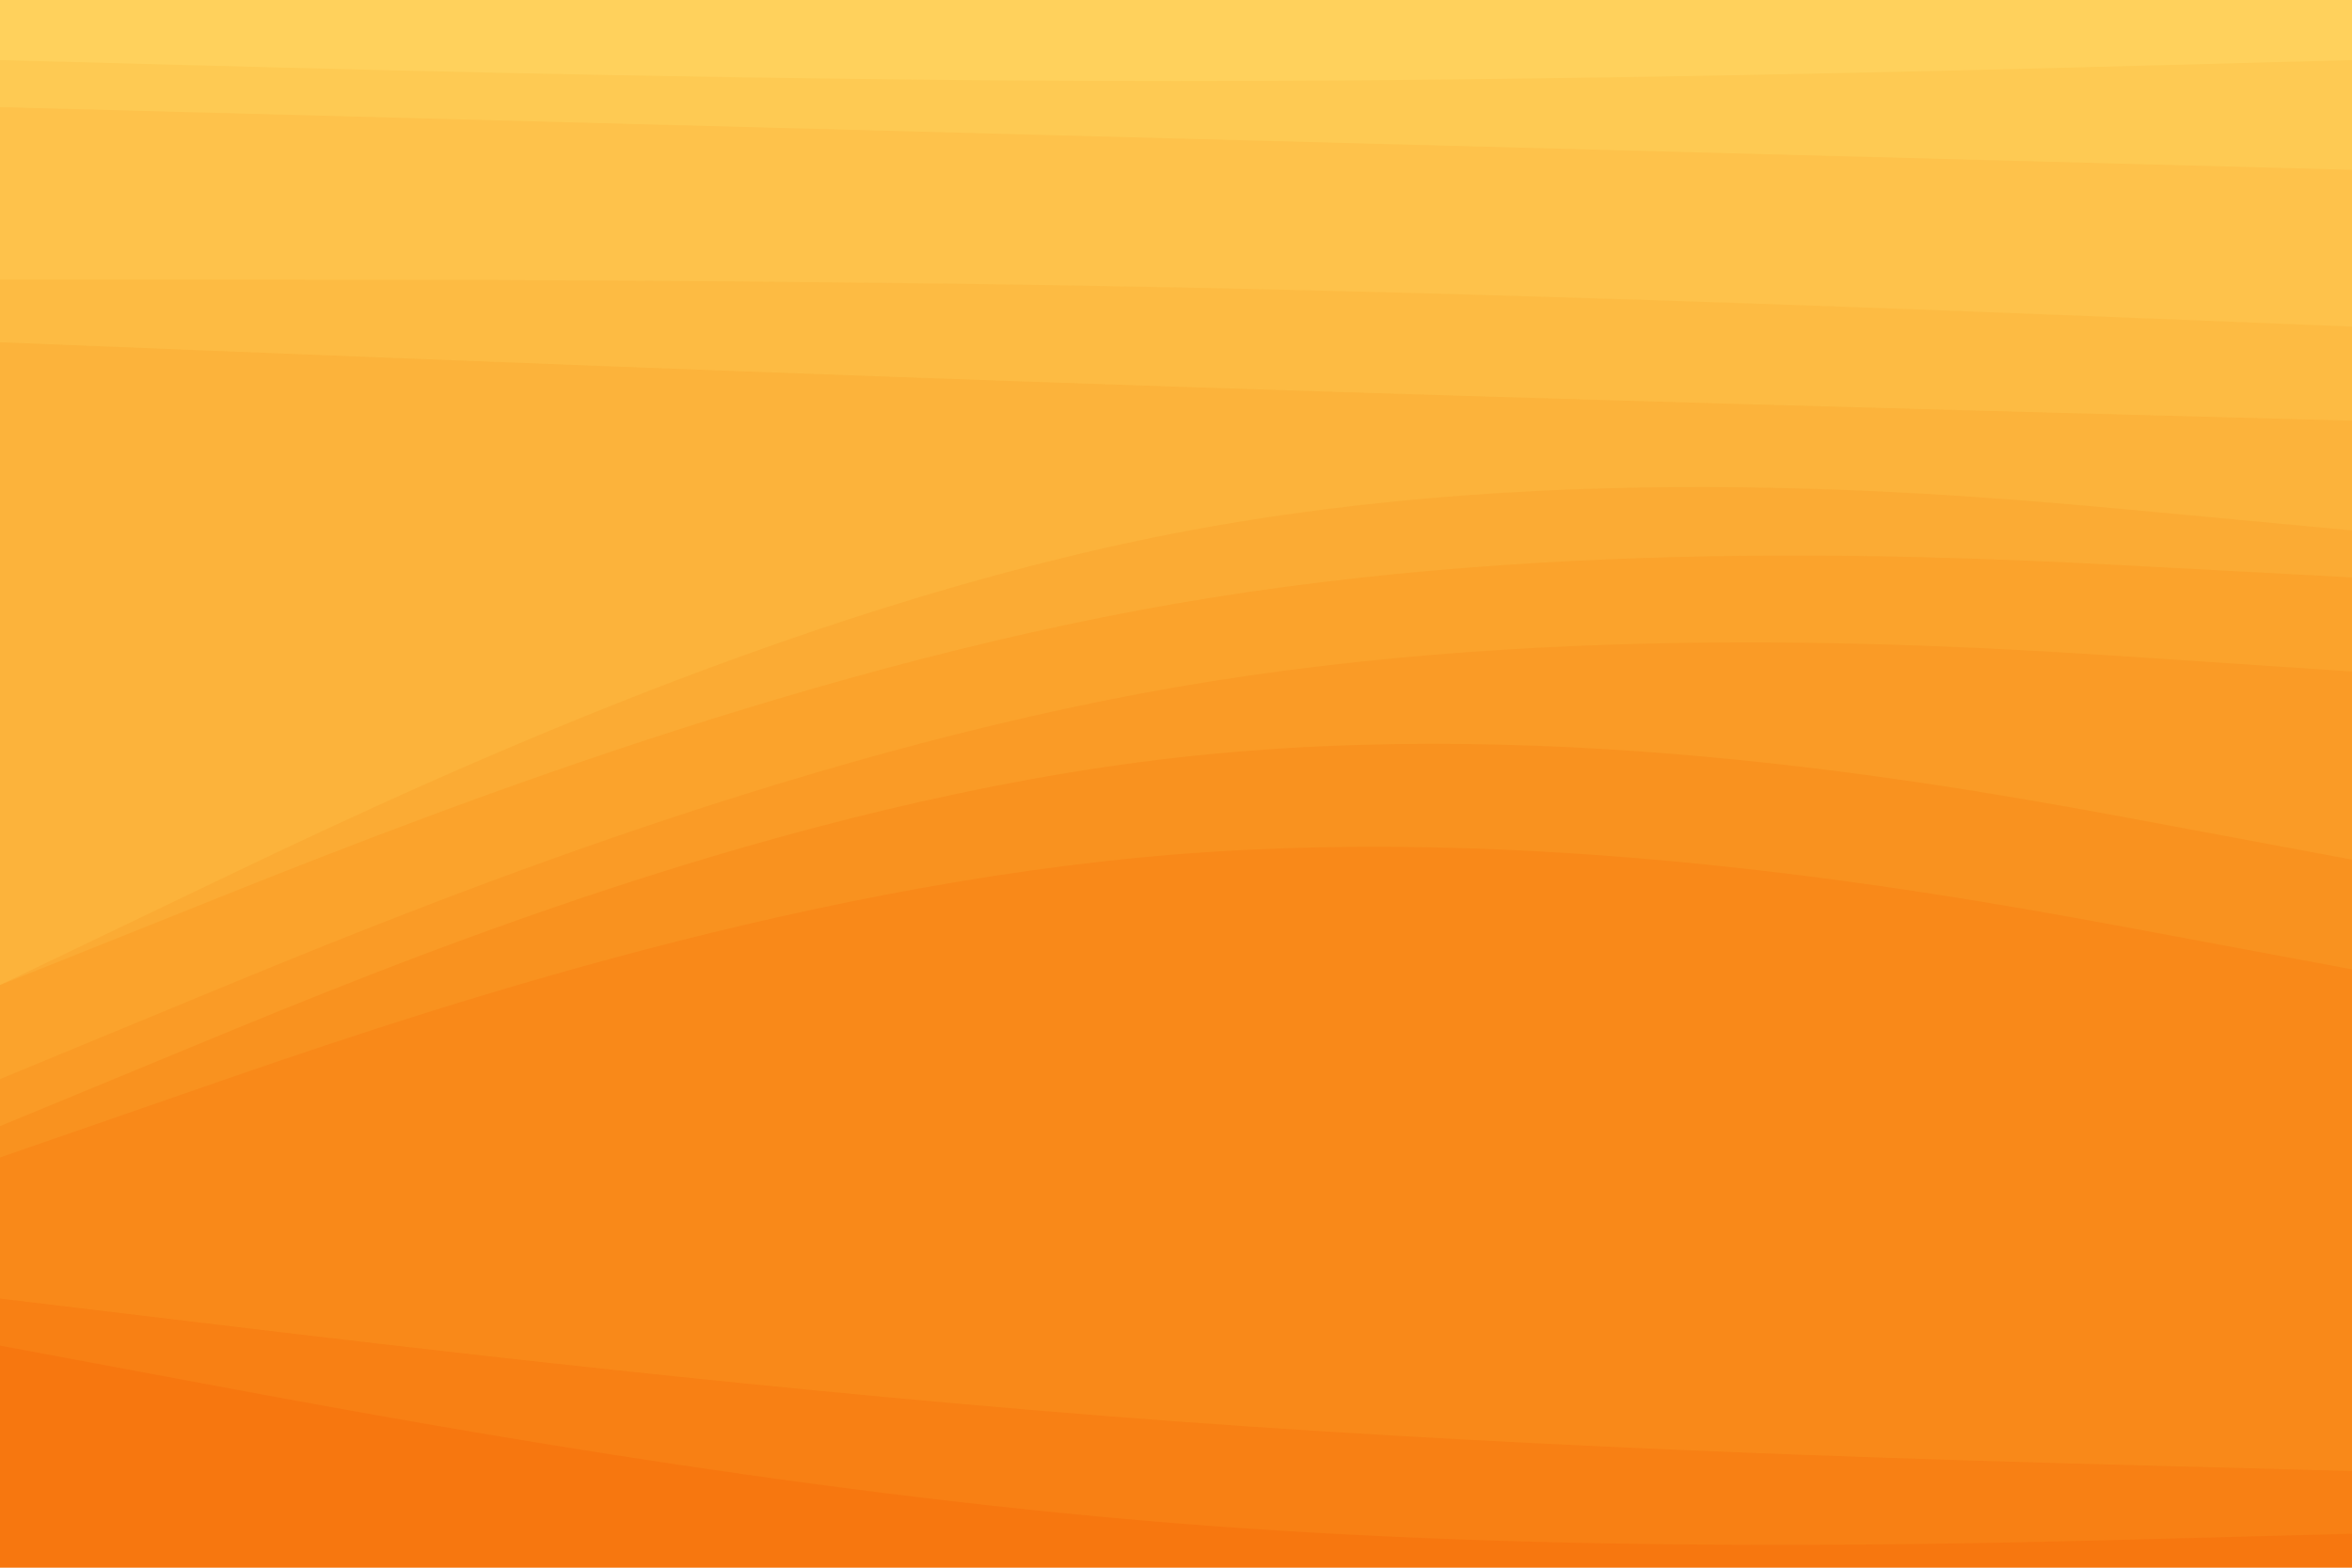 <svg xmlns="http://www.w3.org/2000/svg" xmlns:xlink="http://www.w3.org/1999/xlink" id="visual" viewBox="0 0 900 600" width="900" height="600"><path d="M0 25L75 27C150 29 300 33 450 33C600 33 750 29 825 27L900 25L900 0L825 0C750 0 600 0 450 0C300 0 150 0 75 0L0 0Z" fill="#ffd15c"></path><path d="M0 43L75 45C150 47 300 51 450 55C600 59 750 63 825 65L900 67L900 23L825 25C750 27 600 31 450 31C300 31 150 27 75 25L0 23Z" fill="#feca53"></path><path d="M0 109L75 109C150 109 300 109 450 112C600 115 750 121 825 124L900 127L900 65L825 63C750 61 600 57 450 53C300 49 150 45 75 43L0 41Z" fill="#fec24b"></path><path d="M0 133L75 136C150 139 300 145 450 150C600 155 750 159 825 161L900 163L900 125L825 122C750 119 600 113 450 110C300 107 150 107 75 107L0 107Z" fill="#fdbb43"></path><path d="M0 379L75 343C150 307 300 235 450 206C600 177 750 191 825 198L900 205L900 161L825 159C750 157 600 153 450 148C300 143 150 137 75 134L0 131Z" fill="#fcb33b"></path><path d="M0 379L75 349C150 319 300 259 450 233C600 207 750 215 825 219L900 223L900 203L825 196C750 189 600 175 450 204C300 233 150 305 75 341L0 377Z" fill="#fbab34"></path><path d="M0 415L75 384C150 353 300 291 450 265C600 239 750 249 825 254L900 259L900 221L825 217C750 213 600 205 450 231C300 257 150 317 75 347L0 377Z" fill="#fba32c"></path><path d="M0 433L75 402C150 371 300 309 450 292C600 275 750 303 825 317L900 331L900 257L825 252C750 247 600 237 450 263C300 289 150 351 75 382L0 413Z" fill="#fa9b26"></path><path d="M0 445L75 419C150 393 300 341 450 329C600 317 750 345 825 359L900 373L900 329L825 315C750 301 600 273 450 290C300 307 150 369 75 400L0 431Z" fill="#f9921f"></path><path d="M0 499L75 508C150 517 300 535 450 546C600 557 750 561 825 563L900 565L900 371L825 357C750 343 600 315 450 327C300 339 150 391 75 417L0 443Z" fill="#f98919"></path><path d="M0 517L75 531C150 545 300 573 450 585C600 597 750 593 825 591L900 589L900 563L825 561C750 559 600 555 450 544C300 533 150 515 75 506L0 497Z" fill="#f88014"></path><path d="M0 601L75 601C150 601 300 601 450 601C600 601 750 601 825 601L900 601L900 587L825 589C750 591 600 595 450 583C300 571 150 543 75 529L0 515Z" fill="#f7770f"></path></svg>